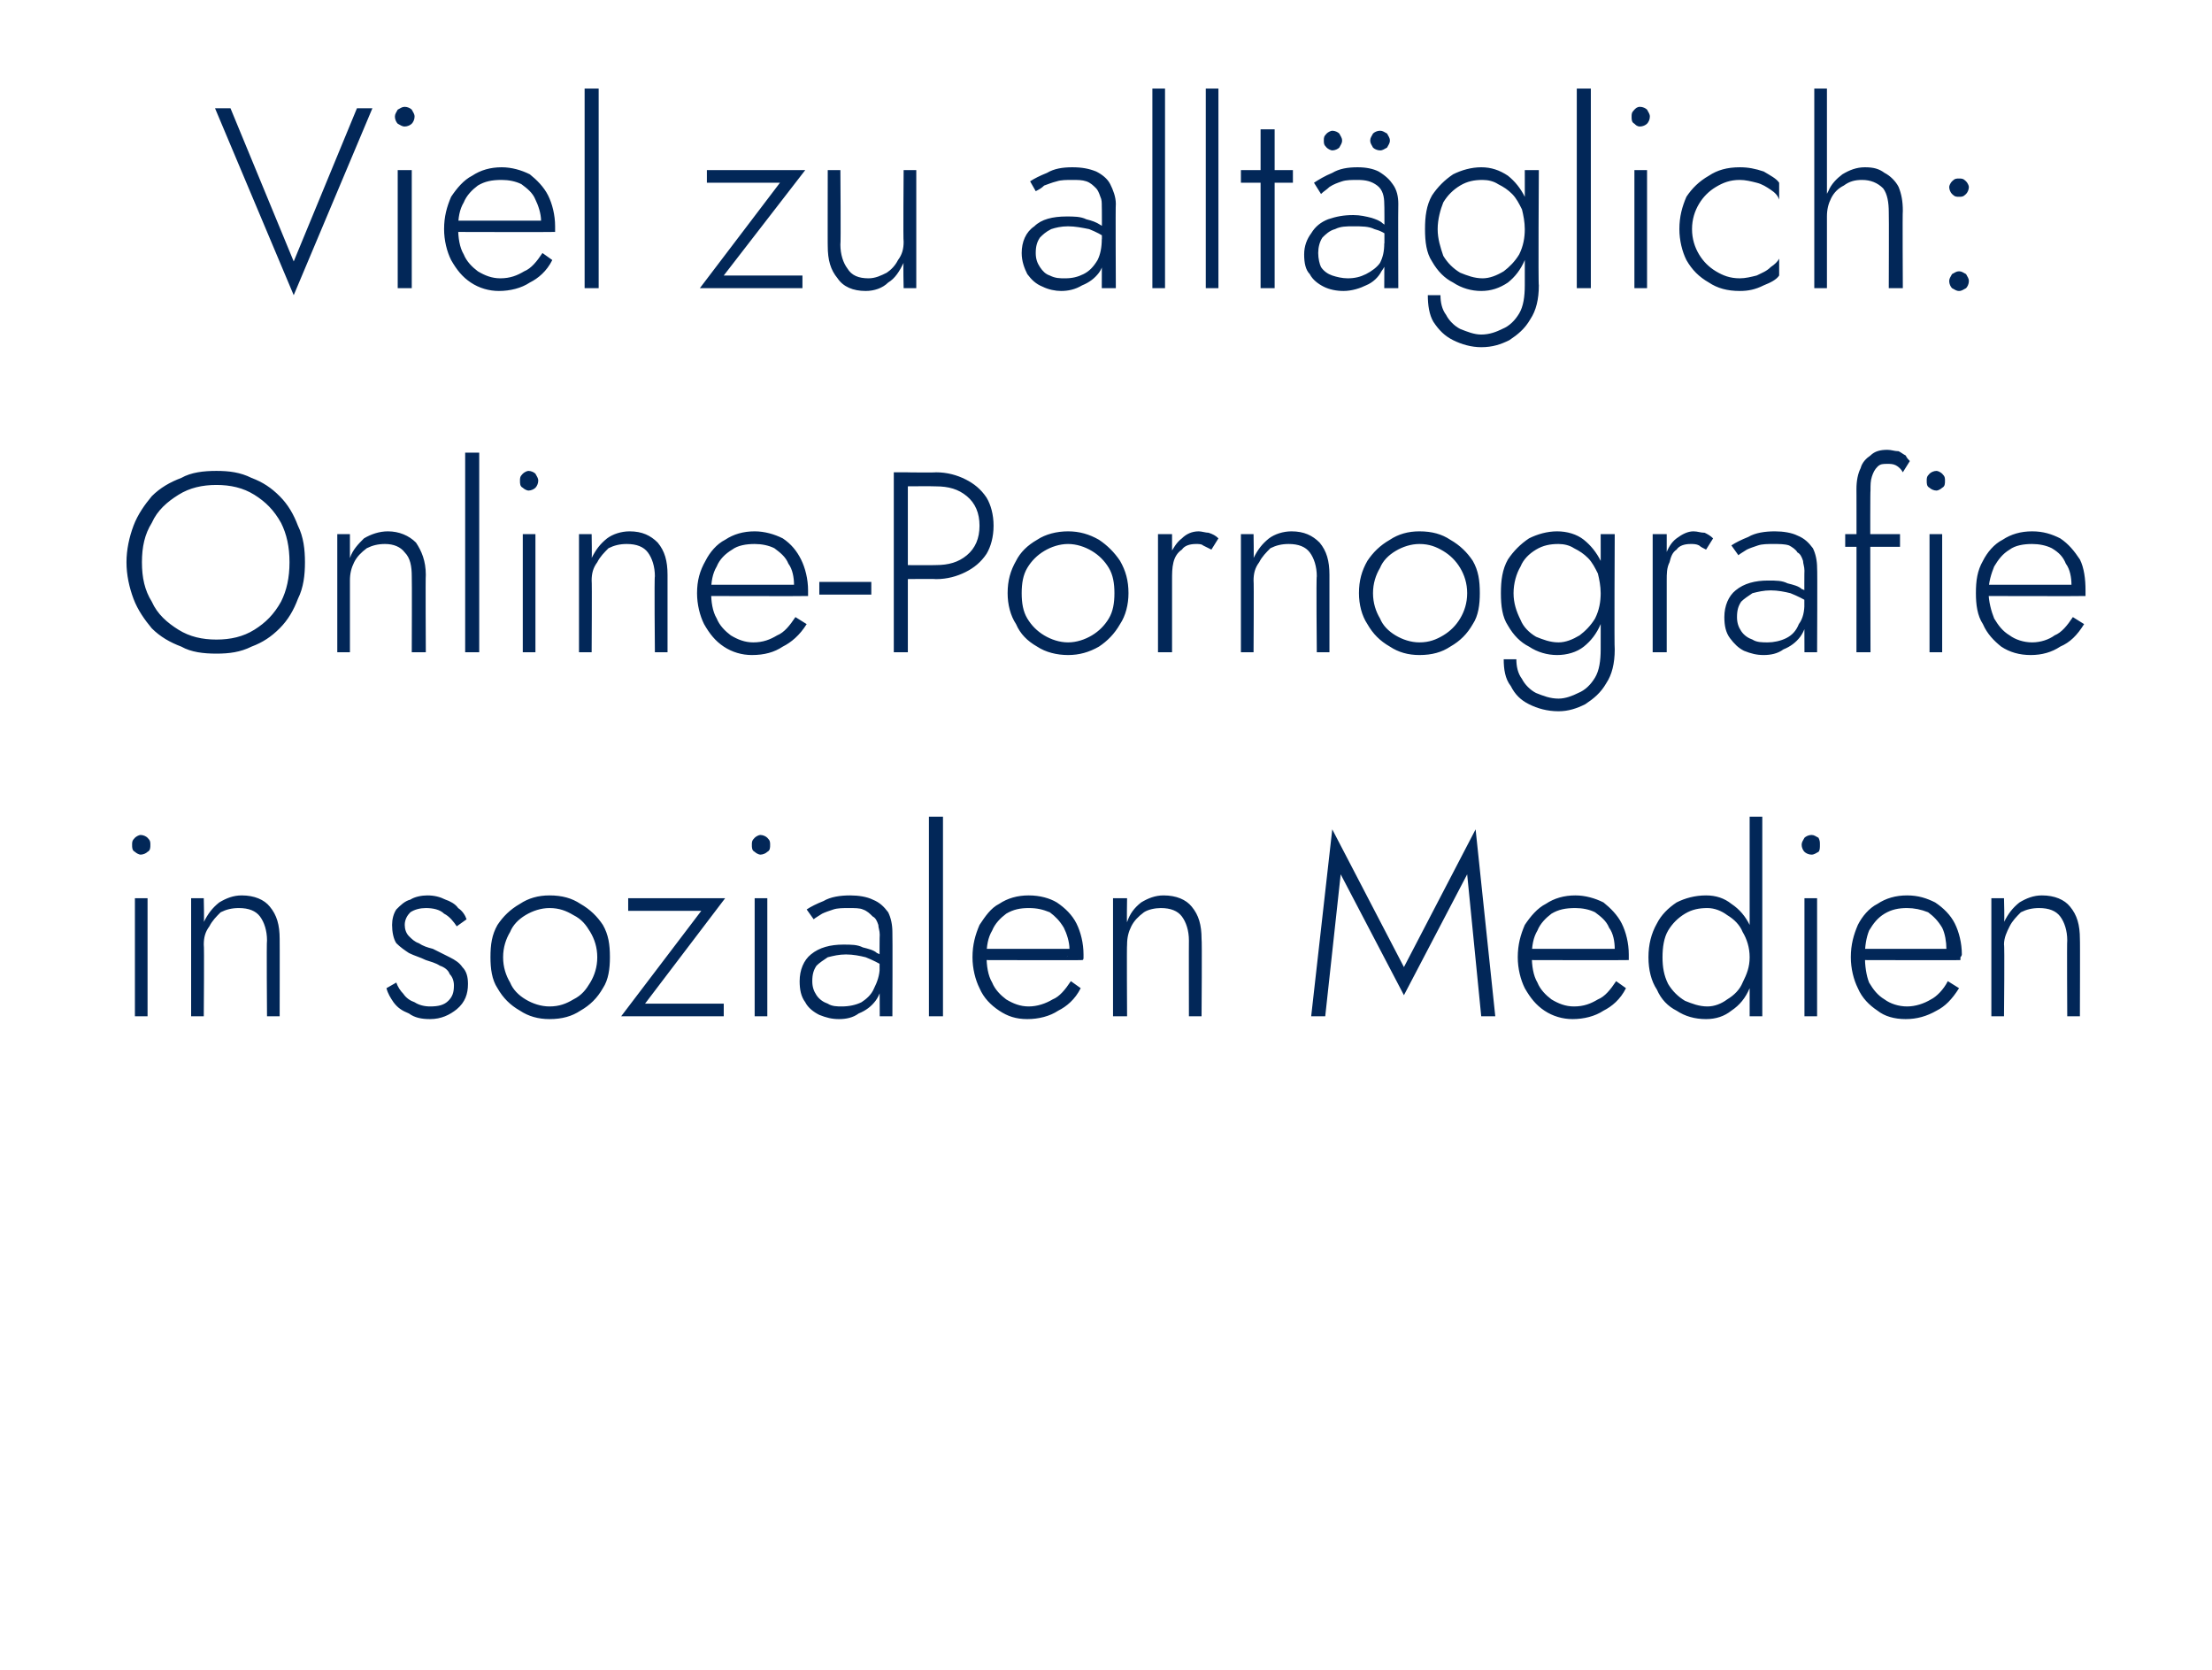 <?xml version="1.0" standalone="no"?><!DOCTYPE svg PUBLIC "-//W3C//DTD SVG 1.1//EN" "http://www.w3.org/Graphics/SVG/1.1/DTD/svg11.dtd"><svg xmlns="http://www.w3.org/2000/svg" version="1.1" width="157.4px" height="118.8px" viewBox="0 -1 157.4 118.8" style="top:-1px">  <desc>Viel zu allt glich: Online-Pornografie in sozialen Medien</desc>  <defs/>  <g id="Polygon1010711">    <path d="M 9.4 59.1 C 9.4 59.3 9.4 59.5 9.6 59.6 C 9.7 59.7 9.9 59.8 10 59.8 C 10.2 59.8 10.4 59.7 10.5 59.6 C 10.7 59.5 10.7 59.3 10.7 59.1 C 10.7 58.9 10.7 58.8 10.5 58.6 C 10.4 58.5 10.2 58.4 10 58.4 C 9.9 58.4 9.7 58.5 9.6 58.6 C 9.4 58.8 9.4 58.9 9.4 59.1 Z M 9.6 62.9 L 9.6 71.3 L 10.5 71.3 L 10.5 62.9 L 9.6 62.9 Z M 19 65.9 C 18.96 65.89 19 71.3 19 71.3 L 19.9 71.3 C 19.9 71.3 19.91 65.78 19.9 65.8 C 19.9 64.8 19.7 64.1 19.2 63.5 C 18.8 63 18.1 62.7 17.2 62.7 C 16.6 62.7 16.1 62.9 15.6 63.2 C 15.1 63.6 14.8 64 14.5 64.6 C 14.54 64.65 14.5 62.9 14.5 62.9 L 13.6 62.9 L 13.6 71.3 L 14.5 71.3 C 14.5 71.3 14.54 66.18 14.5 66.2 C 14.5 65.7 14.6 65.3 14.9 64.9 C 15.1 64.5 15.4 64.2 15.7 63.9 C 16.1 63.7 16.5 63.6 17 63.6 C 17.7 63.6 18.2 63.8 18.5 64.2 C 18.8 64.6 19 65.2 19 65.9 Z M 28.2 68.9 C 28.2 68.9 27.5 69.3 27.5 69.3 C 27.6 69.7 27.8 70 28 70.3 C 28.3 70.7 28.6 70.9 29.1 71.1 C 29.5 71.4 30 71.5 30.6 71.5 C 31.4 71.5 32 71.2 32.5 70.8 C 33.1 70.3 33.3 69.7 33.3 69 C 33.3 68.5 33.2 68.1 32.9 67.8 C 32.7 67.5 32.4 67.3 32 67.1 C 31.6 66.9 31.2 66.7 30.8 66.5 C 30.4 66.4 30.1 66.3 29.8 66.1 C 29.5 66 29.3 65.8 29.1 65.6 C 28.9 65.4 28.8 65.1 28.8 64.8 C 28.8 64.4 29 64.1 29.2 63.9 C 29.5 63.7 29.9 63.6 30.3 63.6 C 30.8 63.6 31.3 63.7 31.6 64 C 32 64.2 32.3 64.6 32.5 64.9 C 32.5 64.9 33.2 64.4 33.2 64.4 C 33.1 64.1 32.9 63.8 32.6 63.6 C 32.4 63.3 32 63.1 31.7 63 C 31.3 62.8 30.9 62.7 30.4 62.7 C 30 62.7 29.5 62.8 29.2 63 C 28.8 63.1 28.5 63.4 28.2 63.7 C 28 64 27.9 64.4 27.9 64.8 C 27.9 65.3 28 65.8 28.2 66.1 C 28.5 66.4 28.8 66.6 29.1 66.8 C 29.5 67 29.9 67.1 30.3 67.3 C 30.6 67.4 31 67.5 31.3 67.7 C 31.6 67.8 31.9 68 32 68.3 C 32.2 68.5 32.3 68.8 32.3 69.1 C 32.3 69.6 32.2 69.9 31.9 70.2 C 31.6 70.5 31.2 70.6 30.6 70.6 C 30.2 70.6 29.8 70.5 29.5 70.3 C 29.2 70.2 28.9 70 28.7 69.7 C 28.5 69.5 28.3 69.2 28.2 68.9 Z M 34.9 67.1 C 34.9 67.9 35 68.7 35.4 69.3 C 35.8 70 36.3 70.5 37 70.9 C 37.6 71.3 38.3 71.5 39.1 71.5 C 40 71.5 40.7 71.3 41.3 70.9 C 42 70.5 42.5 70 42.9 69.3 C 43.3 68.7 43.4 67.9 43.4 67.1 C 43.4 66.2 43.3 65.5 42.9 64.8 C 42.5 64.2 42 63.7 41.3 63.3 C 40.7 62.9 40 62.7 39.1 62.7 C 38.3 62.7 37.6 62.9 37 63.3 C 36.3 63.7 35.8 64.2 35.4 64.8 C 35 65.5 34.9 66.2 34.9 67.1 Z M 35.8 67.1 C 35.8 66.4 36 65.8 36.3 65.3 C 36.5 64.8 36.9 64.4 37.4 64.1 C 37.9 63.8 38.5 63.6 39.1 63.6 C 39.8 63.6 40.3 63.8 40.8 64.1 C 41.4 64.4 41.7 64.8 42 65.3 C 42.3 65.8 42.5 66.4 42.5 67.1 C 42.5 67.8 42.3 68.4 42 68.9 C 41.7 69.4 41.4 69.8 40.8 70.1 C 40.3 70.4 39.8 70.6 39.1 70.6 C 38.5 70.6 37.9 70.4 37.4 70.1 C 36.9 69.8 36.5 69.4 36.3 68.9 C 36 68.4 35.8 67.8 35.8 67.1 Z M 49.9 63.8 L 44.2 71.3 L 51.5 71.3 L 51.5 70.4 L 45.9 70.4 L 51.6 62.9 L 44.7 62.9 L 44.7 63.8 L 49.9 63.8 Z M 53.5 59.1 C 53.5 59.3 53.5 59.5 53.7 59.6 C 53.8 59.7 54 59.8 54.1 59.8 C 54.3 59.8 54.5 59.7 54.6 59.6 C 54.8 59.5 54.8 59.3 54.8 59.1 C 54.8 58.9 54.8 58.8 54.6 58.6 C 54.5 58.5 54.3 58.4 54.1 58.4 C 54 58.4 53.8 58.5 53.7 58.6 C 53.5 58.8 53.5 58.9 53.5 59.1 Z M 53.7 62.9 L 53.7 71.3 L 54.6 71.3 L 54.6 62.9 L 53.7 62.9 Z M 57.8 68.8 C 57.8 68.3 57.9 68 58.1 67.7 C 58.3 67.5 58.6 67.3 58.9 67.1 C 59.3 67 59.7 66.9 60.2 66.9 C 60.7 66.9 61.2 67 61.6 67.1 C 62.1 67.3 62.5 67.5 63 67.8 C 63 67.8 63 67.2 63 67.2 C 62.8 67.1 62.7 66.9 62.4 66.8 C 62.2 66.6 61.8 66.5 61.4 66.4 C 61 66.2 60.6 66.2 60 66.2 C 59.1 66.2 58.3 66.4 57.7 66.9 C 57.2 67.3 56.9 68 56.9 68.8 C 56.9 69.4 57 69.9 57.3 70.3 C 57.5 70.7 57.9 71 58.3 71.2 C 58.8 71.4 59.2 71.5 59.7 71.5 C 60.2 71.5 60.7 71.4 61.1 71.1 C 61.6 70.9 62 70.6 62.3 70.2 C 62.6 69.8 62.8 69.2 62.8 68.6 C 62.8 68.6 62.6 67.8 62.6 67.8 C 62.6 68.4 62.4 68.9 62.2 69.3 C 62 69.8 61.6 70.1 61.3 70.3 C 60.9 70.5 60.4 70.6 59.9 70.6 C 59.6 70.6 59.2 70.6 58.9 70.4 C 58.6 70.3 58.3 70.1 58.1 69.8 C 57.9 69.5 57.8 69.2 57.8 68.8 Z M 57.9 64.4 C 58 64.3 58.2 64.2 58.5 64 C 58.7 63.9 59 63.8 59.3 63.7 C 59.6 63.6 60 63.6 60.4 63.6 C 60.8 63.6 61.2 63.6 61.4 63.7 C 61.7 63.8 61.9 64 62.1 64.2 C 62.3 64.3 62.4 64.5 62.5 64.8 C 62.5 65 62.6 65.2 62.6 65.5 C 62.57 65.47 62.6 71.3 62.6 71.3 L 63.5 71.3 C 63.5 71.3 63.52 65.34 63.5 65.3 C 63.5 64.8 63.4 64.3 63.2 63.9 C 62.9 63.5 62.6 63.2 62.1 63 C 61.7 62.8 61.1 62.7 60.5 62.7 C 59.8 62.7 59.1 62.8 58.6 63.1 C 58.1 63.3 57.7 63.5 57.4 63.7 C 57.4 63.7 57.9 64.4 57.9 64.4 Z M 66.1 57.1 L 66.1 71.3 L 67.1 71.3 L 67.1 57.1 L 66.1 57.1 Z M 73.1 71.5 C 73.9 71.5 74.7 71.3 75.3 70.9 C 75.9 70.6 76.5 70.1 76.9 69.3 C 76.9 69.3 76.2 68.8 76.2 68.8 C 75.8 69.4 75.4 69.9 74.9 70.1 C 74.4 70.4 73.8 70.6 73.2 70.6 C 72.6 70.6 72.1 70.4 71.6 70.1 C 71.2 69.8 70.8 69.4 70.6 68.9 C 70.3 68.4 70.2 67.7 70.2 67 C 70.2 66.3 70.3 65.7 70.6 65.2 C 70.8 64.7 71.2 64.3 71.6 64 C 72.1 63.7 72.6 63.6 73.2 63.6 C 73.8 63.6 74.2 63.7 74.7 63.9 C 75.1 64.2 75.4 64.5 75.7 65 C 75.9 65.4 76.1 66 76.1 66.5 C 76.1 66.6 76 66.7 76 66.8 C 76 66.9 76 67 75.9 67.1 C 75.93 67.07 76.3 66.5 76.3 66.5 L 69.8 66.5 L 69.8 67.3 C 69.8 67.3 77.04 67.32 77 67.3 C 77.1 67.3 77.1 67.2 77.1 67.1 C 77.1 67 77.1 66.9 77.1 66.9 C 77.1 66.1 76.9 65.3 76.6 64.7 C 76.3 64.1 75.8 63.6 75.2 63.2 C 74.7 62.9 74 62.7 73.2 62.7 C 72.4 62.7 71.7 62.9 71.1 63.3 C 70.5 63.6 70.1 64.2 69.7 64.8 C 69.4 65.5 69.2 66.2 69.2 67.1 C 69.2 67.9 69.4 68.7 69.7 69.3 C 70 70 70.5 70.5 71.1 70.9 C 71.7 71.3 72.3 71.5 73.1 71.5 Z M 84.6 65.9 C 84.59 65.89 84.6 71.3 84.6 71.3 L 85.5 71.3 C 85.5 71.3 85.54 65.78 85.5 65.8 C 85.5 64.8 85.3 64.1 84.8 63.5 C 84.4 63 83.7 62.7 82.8 62.7 C 82.2 62.7 81.7 62.9 81.2 63.2 C 80.7 63.6 80.4 64 80.2 64.6 C 80.17 64.65 80.2 62.9 80.2 62.9 L 79.2 62.9 L 79.2 71.3 L 80.2 71.3 C 80.2 71.3 80.17 66.18 80.2 66.2 C 80.2 65.7 80.3 65.3 80.5 64.9 C 80.7 64.5 81 64.2 81.4 63.9 C 81.7 63.7 82.2 63.6 82.6 63.6 C 83.3 63.6 83.8 63.8 84.1 64.2 C 84.4 64.6 84.6 65.2 84.6 65.9 Z M 95.4 61.2 L 99.9 69.8 L 104.4 61.2 L 105.4 71.3 L 106.4 71.3 L 105 58 L 99.9 67.8 L 94.8 58 L 93.3 71.3 L 94.3 71.3 L 95.4 61.2 Z M 111.9 71.5 C 112.7 71.5 113.5 71.3 114.1 70.9 C 114.7 70.6 115.3 70.1 115.7 69.3 C 115.7 69.3 115 68.8 115 68.8 C 114.6 69.4 114.2 69.9 113.7 70.1 C 113.2 70.4 112.7 70.6 112 70.6 C 111.4 70.6 110.9 70.4 110.4 70.1 C 110 69.8 109.6 69.4 109.4 68.9 C 109.1 68.4 109 67.7 109 67 C 109 66.3 109.1 65.7 109.4 65.2 C 109.6 64.7 110 64.3 110.4 64 C 110.9 63.7 111.4 63.6 112.1 63.6 C 112.6 63.6 113.1 63.7 113.5 63.9 C 113.9 64.2 114.3 64.5 114.5 65 C 114.8 65.4 114.9 66 114.9 66.5 C 114.9 66.6 114.9 66.7 114.8 66.8 C 114.8 66.9 114.8 67 114.7 67.1 C 114.75 67.07 115.1 66.5 115.1 66.5 L 108.6 66.5 L 108.6 67.3 C 108.6 67.3 115.86 67.32 115.9 67.3 C 115.9 67.3 115.9 67.2 115.9 67.1 C 115.9 67 115.9 66.9 115.9 66.9 C 115.9 66.1 115.7 65.3 115.4 64.7 C 115.1 64.1 114.6 63.6 114.1 63.2 C 113.5 62.9 112.8 62.7 112.1 62.7 C 111.3 62.7 110.6 62.9 110 63.3 C 109.4 63.6 108.9 64.2 108.5 64.8 C 108.2 65.5 108 66.2 108 67.1 C 108 67.9 108.2 68.7 108.5 69.3 C 108.9 70 109.3 70.5 109.9 70.9 C 110.5 71.3 111.2 71.5 111.9 71.5 Z M 124.5 57.1 L 124.5 71.3 L 125.4 71.3 L 125.4 57.1 L 124.5 57.1 Z M 117.3 67.1 C 117.3 68 117.5 68.8 117.9 69.4 C 118.2 70.1 118.7 70.6 119.3 70.9 C 119.9 71.3 120.6 71.5 121.4 71.5 C 122.1 71.5 122.7 71.3 123.2 70.9 C 123.8 70.5 124.2 70 124.5 69.3 C 124.8 68.7 124.9 67.9 124.9 67.1 C 124.9 66.3 124.8 65.5 124.5 64.8 C 124.2 64.2 123.8 63.7 123.2 63.3 C 122.7 62.9 122.1 62.7 121.4 62.7 C 120.6 62.7 119.9 62.9 119.3 63.2 C 118.7 63.6 118.2 64.1 117.9 64.7 C 117.5 65.4 117.3 66.2 117.3 67.1 Z M 118.3 67.1 C 118.3 66.4 118.4 65.7 118.7 65.2 C 119 64.7 119.4 64.3 119.9 64 C 120.4 63.7 120.9 63.6 121.5 63.6 C 122 63.6 122.5 63.8 122.9 64.1 C 123.4 64.4 123.8 64.8 124 65.3 C 124.3 65.8 124.5 66.4 124.5 67.1 C 124.5 67.8 124.3 68.3 124 68.9 C 123.8 69.4 123.4 69.8 122.9 70.1 C 122.5 70.4 122 70.6 121.5 70.6 C 120.9 70.6 120.4 70.4 119.9 70.2 C 119.4 69.9 119 69.5 118.7 69 C 118.4 68.4 118.3 67.8 118.3 67.1 Z M 128.2 59.1 C 128.2 59.3 128.3 59.5 128.4 59.6 C 128.5 59.7 128.7 59.8 128.9 59.8 C 129.1 59.8 129.2 59.7 129.4 59.6 C 129.5 59.5 129.5 59.3 129.5 59.1 C 129.5 58.9 129.5 58.8 129.4 58.6 C 129.2 58.5 129.1 58.4 128.9 58.4 C 128.7 58.4 128.5 58.5 128.4 58.6 C 128.3 58.8 128.2 58.9 128.2 59.1 Z M 128.4 62.9 L 128.4 71.3 L 129.3 71.3 L 129.3 62.9 L 128.4 62.9 Z M 135.6 71.5 C 136.4 71.5 137.1 71.3 137.8 70.9 C 138.4 70.6 138.9 70.1 139.4 69.3 C 139.4 69.3 138.6 68.8 138.6 68.8 C 138.3 69.4 137.8 69.9 137.4 70.1 C 136.9 70.4 136.3 70.6 135.7 70.6 C 135.1 70.6 134.5 70.4 134.1 70.1 C 133.6 69.8 133.3 69.4 133 68.9 C 132.8 68.4 132.7 67.7 132.7 67 C 132.7 66.3 132.8 65.7 133 65.2 C 133.3 64.7 133.6 64.3 134.1 64 C 134.6 63.7 135.1 63.6 135.7 63.6 C 136.2 63.6 136.7 63.7 137.2 63.9 C 137.6 64.2 137.9 64.5 138.2 65 C 138.4 65.4 138.5 66 138.5 66.5 C 138.5 66.6 138.5 66.7 138.5 66.8 C 138.5 66.9 138.4 67 138.4 67.1 C 138.41 67.07 138.8 66.5 138.8 66.5 L 132.3 66.5 L 132.3 67.3 C 132.3 67.3 139.52 67.32 139.5 67.3 C 139.5 67.3 139.5 67.2 139.5 67.1 C 139.6 67 139.6 66.9 139.6 66.9 C 139.6 66.1 139.4 65.3 139.1 64.7 C 138.8 64.1 138.3 63.6 137.7 63.2 C 137.1 62.9 136.5 62.7 135.7 62.7 C 134.9 62.7 134.2 62.9 133.6 63.3 C 133 63.6 132.5 64.2 132.2 64.8 C 131.9 65.5 131.7 66.2 131.7 67.1 C 131.7 67.9 131.9 68.7 132.2 69.3 C 132.5 70 133 70.5 133.6 70.9 C 134.1 71.3 134.8 71.5 135.6 71.5 Z M 147.1 65.9 C 147.07 65.89 147.1 71.3 147.1 71.3 L 148 71.3 C 148 71.3 148.02 65.78 148 65.8 C 148 64.8 147.8 64.1 147.3 63.5 C 146.9 63 146.2 62.7 145.3 62.7 C 144.7 62.7 144.2 62.9 143.7 63.2 C 143.2 63.6 142.9 64 142.6 64.6 C 142.65 64.65 142.6 62.9 142.6 62.9 L 141.7 62.9 L 141.7 71.3 L 142.6 71.3 C 142.6 71.3 142.65 66.18 142.6 66.2 C 142.6 65.7 142.8 65.3 143 64.9 C 143.2 64.5 143.5 64.2 143.8 63.9 C 144.2 63.7 144.6 63.6 145.1 63.6 C 145.8 63.6 146.3 63.8 146.6 64.2 C 146.9 64.6 147.1 65.2 147.1 65.9 Z " stroke="none" fill="#022758"/>  </g>  <g id="Polygon1010710">    <path d="M 10.1 39 C 10.1 37.9 10.3 37 10.8 36.2 C 11.2 35.3 11.9 34.7 12.7 34.2 C 13.5 33.7 14.4 33.5 15.4 33.5 C 16.4 33.5 17.3 33.7 18.1 34.2 C 18.9 34.7 19.5 35.3 20 36.2 C 20.4 37 20.6 37.9 20.6 39 C 20.6 40.1 20.4 41 20 41.8 C 19.5 42.7 18.9 43.3 18.1 43.8 C 17.3 44.3 16.4 44.5 15.4 44.5 C 14.4 44.5 13.5 44.3 12.7 43.8 C 11.9 43.3 11.2 42.7 10.8 41.8 C 10.3 41 10.1 40.1 10.1 39 Z M 9 39 C 9 39.9 9.2 40.8 9.5 41.6 C 9.8 42.4 10.3 43.1 10.8 43.7 C 11.4 44.3 12.1 44.7 12.9 45 C 13.6 45.4 14.5 45.5 15.4 45.5 C 16.3 45.5 17.1 45.4 17.9 45 C 18.7 44.7 19.3 44.3 19.9 43.7 C 20.5 43.1 20.9 42.4 21.2 41.6 C 21.6 40.8 21.7 39.9 21.7 39 C 21.7 38.1 21.6 37.2 21.2 36.4 C 20.9 35.6 20.5 34.9 19.9 34.3 C 19.3 33.7 18.7 33.3 17.9 33 C 17.1 32.6 16.3 32.5 15.4 32.5 C 14.5 32.5 13.6 32.6 12.9 33 C 12.1 33.3 11.4 33.7 10.8 34.3 C 10.3 34.9 9.8 35.6 9.5 36.4 C 9.2 37.2 9 38.1 9 39 Z M 29.3 40 C 29.32 39.99 29.3 45.4 29.3 45.4 L 30.3 45.4 C 30.3 45.4 30.27 39.88 30.3 39.9 C 30.3 38.9 30 38.2 29.6 37.6 C 29.1 37.1 28.4 36.8 27.6 36.8 C 27 36.8 26.4 37 25.9 37.3 C 25.5 37.7 25.1 38.1 24.9 38.7 C 24.9 38.75 24.9 37 24.9 37 L 24 37 L 24 45.4 L 24.9 45.4 C 24.9 45.4 24.9 40.28 24.9 40.3 C 24.9 39.8 25 39.4 25.2 39 C 25.4 38.6 25.7 38.3 26.1 38 C 26.5 37.8 26.9 37.7 27.4 37.7 C 28 37.7 28.5 37.9 28.8 38.3 C 29.2 38.7 29.3 39.3 29.3 40 Z M 33.1 31.2 L 33.1 45.4 L 34.1 45.4 L 34.1 31.2 L 33.1 31.2 Z M 37 33.2 C 37 33.4 37 33.6 37.2 33.7 C 37.3 33.8 37.5 33.9 37.6 33.9 C 37.8 33.9 38 33.8 38.1 33.7 C 38.2 33.6 38.3 33.4 38.3 33.2 C 38.3 33 38.2 32.9 38.1 32.7 C 38 32.6 37.8 32.5 37.6 32.5 C 37.5 32.5 37.3 32.6 37.2 32.7 C 37 32.9 37 33 37 33.2 Z M 37.2 37 L 37.2 45.4 L 38.1 45.4 L 38.1 37 L 37.2 37 Z M 46.6 40 C 46.55 39.99 46.6 45.4 46.6 45.4 L 47.5 45.4 C 47.5 45.4 47.5 39.88 47.5 39.9 C 47.5 38.9 47.3 38.2 46.8 37.6 C 46.3 37.1 45.7 36.8 44.8 36.8 C 44.2 36.8 43.6 37 43.2 37.3 C 42.7 37.7 42.4 38.1 42.1 38.7 C 42.13 38.75 42.1 37 42.1 37 L 41.2 37 L 41.2 45.4 L 42.1 45.4 C 42.1 45.4 42.13 40.28 42.1 40.3 C 42.1 39.8 42.2 39.4 42.5 39 C 42.7 38.6 43 38.3 43.3 38 C 43.7 37.8 44.1 37.7 44.6 37.7 C 45.3 37.7 45.8 37.9 46.1 38.3 C 46.4 38.7 46.6 39.3 46.6 40 Z M 53.5 45.6 C 54.4 45.6 55.1 45.4 55.7 45 C 56.3 44.7 56.9 44.2 57.4 43.4 C 57.4 43.4 56.6 42.9 56.6 42.9 C 56.2 43.5 55.8 44 55.3 44.2 C 54.8 44.5 54.3 44.7 53.6 44.7 C 53 44.7 52.5 44.5 52 44.2 C 51.6 43.9 51.2 43.5 51 43 C 50.7 42.5 50.6 41.8 50.6 41.1 C 50.6 40.4 50.7 39.8 51 39.3 C 51.2 38.8 51.6 38.4 52.1 38.1 C 52.5 37.8 53.1 37.7 53.7 37.7 C 54.2 37.7 54.7 37.8 55.1 38 C 55.5 38.3 55.9 38.6 56.1 39.1 C 56.4 39.5 56.5 40.1 56.5 40.6 C 56.5 40.7 56.5 40.8 56.4 40.9 C 56.4 41 56.4 41.1 56.4 41.2 C 56.36 41.17 56.8 40.6 56.8 40.6 L 50.2 40.6 L 50.2 41.4 C 50.2 41.4 57.47 41.42 57.5 41.4 C 57.5 41.4 57.5 41.3 57.5 41.2 C 57.5 41.1 57.5 41 57.5 41 C 57.5 40.2 57.3 39.4 57 38.8 C 56.7 38.2 56.3 37.7 55.7 37.3 C 55.1 37 54.4 36.8 53.7 36.8 C 52.9 36.8 52.2 37 51.6 37.4 C 51 37.7 50.5 38.3 50.2 38.9 C 49.8 39.6 49.6 40.3 49.6 41.2 C 49.6 42 49.8 42.8 50.1 43.4 C 50.5 44.1 50.9 44.6 51.5 45 C 52.1 45.4 52.8 45.6 53.5 45.6 Z M 58.3 41.3 L 62 41.3 L 62 40.4 L 58.3 40.4 L 58.3 41.3 Z M 63.6 32.6 L 63.6 45.4 L 64.6 45.4 L 64.6 32.6 L 63.6 32.6 Z M 64.1 33.6 C 64.1 33.6 66.56 33.58 66.6 33.6 C 67.5 33.6 68.2 33.8 68.8 34.3 C 69.4 34.8 69.7 35.5 69.7 36.4 C 69.7 37.3 69.4 38 68.8 38.5 C 68.2 39 67.5 39.2 66.6 39.2 C 66.56 39.22 64.1 39.2 64.1 39.2 L 64.1 40.2 C 64.1 40.2 66.56 40.17 66.6 40.2 C 67.4 40.2 68.1 40 68.7 39.7 C 69.3 39.4 69.8 39 70.2 38.4 C 70.5 37.9 70.7 37.2 70.7 36.4 C 70.7 35.6 70.5 34.9 70.2 34.4 C 69.8 33.8 69.3 33.4 68.7 33.1 C 68.1 32.8 67.4 32.6 66.6 32.6 C 66.56 32.63 64.1 32.6 64.1 32.6 L 64.1 33.6 Z M 71.7 41.2 C 71.7 42 71.9 42.8 72.3 43.4 C 72.6 44.1 73.1 44.6 73.8 45 C 74.4 45.4 75.2 45.6 76 45.6 C 76.8 45.6 77.5 45.4 78.2 45 C 78.8 44.6 79.3 44.1 79.7 43.4 C 80.1 42.8 80.3 42 80.3 41.2 C 80.3 40.3 80.1 39.6 79.7 38.9 C 79.3 38.3 78.8 37.8 78.2 37.4 C 77.5 37 76.8 36.8 76 36.8 C 75.2 36.8 74.4 37 73.8 37.4 C 73.1 37.8 72.6 38.3 72.3 38.9 C 71.9 39.6 71.7 40.3 71.7 41.2 Z M 72.7 41.2 C 72.7 40.5 72.8 39.9 73.1 39.4 C 73.4 38.9 73.8 38.5 74.3 38.2 C 74.8 37.9 75.4 37.7 76 37.7 C 76.6 37.7 77.2 37.9 77.7 38.2 C 78.2 38.5 78.6 38.9 78.9 39.4 C 79.2 39.9 79.3 40.5 79.3 41.2 C 79.3 41.9 79.2 42.5 78.9 43 C 78.6 43.5 78.2 43.9 77.7 44.2 C 77.2 44.5 76.6 44.7 76 44.7 C 75.4 44.7 74.8 44.5 74.3 44.2 C 73.8 43.9 73.4 43.5 73.1 43 C 72.8 42.5 72.7 41.9 72.7 41.2 Z M 83.4 37 L 82.4 37 L 82.4 45.4 L 83.4 45.4 L 83.4 37 Z M 86.2 38.1 C 86.2 38.1 86.7 37.3 86.7 37.3 C 86.5 37.1 86.3 37 86 36.9 C 85.8 36.9 85.5 36.8 85.3 36.8 C 84.8 36.8 84.4 37 84.1 37.3 C 83.7 37.6 83.5 38 83.2 38.5 C 83 39 82.9 39.6 82.9 40.3 C 82.9 40.3 83.4 40.3 83.4 40.3 C 83.4 39.8 83.4 39.4 83.5 39 C 83.6 38.6 83.8 38.3 84.1 38.1 C 84.3 37.8 84.7 37.7 85.1 37.7 C 85.3 37.7 85.5 37.7 85.6 37.8 C 85.8 37.9 86 38 86.2 38.1 Z M 93.7 40 C 93.65 39.99 93.7 45.4 93.7 45.4 L 94.6 45.4 C 94.6 45.4 94.6 39.88 94.6 39.9 C 94.6 38.9 94.4 38.2 93.9 37.6 C 93.4 37.1 92.8 36.8 91.9 36.8 C 91.3 36.8 90.7 37 90.3 37.3 C 89.8 37.7 89.5 38.1 89.2 38.7 C 89.23 38.75 89.2 37 89.2 37 L 88.3 37 L 88.3 45.4 L 89.2 45.4 C 89.2 45.4 89.23 40.28 89.2 40.3 C 89.2 39.8 89.3 39.4 89.6 39 C 89.8 38.6 90.1 38.3 90.4 38 C 90.8 37.8 91.2 37.7 91.7 37.7 C 92.4 37.7 92.9 37.9 93.2 38.3 C 93.5 38.7 93.7 39.3 93.7 40 Z M 96.7 41.2 C 96.7 42 96.9 42.8 97.3 43.4 C 97.7 44.1 98.2 44.6 98.9 45 C 99.5 45.4 100.2 45.6 101 45.6 C 101.9 45.6 102.6 45.4 103.2 45 C 103.9 44.6 104.4 44.1 104.8 43.4 C 105.2 42.8 105.3 42 105.3 41.2 C 105.3 40.3 105.2 39.6 104.8 38.9 C 104.4 38.3 103.9 37.8 103.2 37.4 C 102.6 37 101.9 36.8 101 36.8 C 100.2 36.8 99.5 37 98.9 37.4 C 98.2 37.8 97.7 38.3 97.3 38.9 C 96.9 39.6 96.7 40.3 96.7 41.2 Z M 97.7 41.2 C 97.7 40.5 97.9 39.9 98.2 39.4 C 98.4 38.9 98.8 38.5 99.3 38.2 C 99.8 37.9 100.4 37.7 101 37.7 C 101.7 37.7 102.2 37.9 102.7 38.2 C 103.2 38.5 103.6 38.9 103.9 39.4 C 104.2 39.9 104.4 40.5 104.4 41.2 C 104.4 41.9 104.2 42.5 103.9 43 C 103.6 43.5 103.2 43.9 102.7 44.2 C 102.2 44.5 101.7 44.7 101 44.7 C 100.4 44.7 99.8 44.5 99.3 44.2 C 98.8 43.9 98.4 43.5 98.2 43 C 97.9 42.5 97.7 41.9 97.7 41.2 Z M 107 45.9 C 107 46.6 107.1 47.3 107.5 47.8 C 107.8 48.4 108.2 48.8 108.8 49.1 C 109.4 49.4 110.1 49.6 110.9 49.6 C 111.6 49.6 112.2 49.4 112.8 49.1 C 113.4 48.7 113.9 48.3 114.3 47.6 C 114.7 47 114.9 46.2 114.9 45.2 C 114.86 45.19 114.9 37 114.9 37 L 113.9 37 C 113.9 37 113.91 45.19 113.9 45.2 C 113.9 46 113.8 46.7 113.5 47.2 C 113.2 47.7 112.8 48.1 112.3 48.3 C 111.9 48.5 111.4 48.7 110.9 48.7 C 110.3 48.7 109.8 48.5 109.3 48.3 C 108.9 48.1 108.5 47.7 108.3 47.3 C 108 46.9 107.9 46.4 107.9 45.9 C 107.9 45.9 107 45.9 107 45.9 Z M 106.8 41.2 C 106.8 42.1 106.9 42.9 107.3 43.5 C 107.7 44.2 108.2 44.7 108.8 45 C 109.4 45.4 110.1 45.6 110.8 45.6 C 111.5 45.6 112.2 45.4 112.7 45 C 113.2 44.6 113.6 44.1 113.9 43.4 C 114.2 42.8 114.3 42 114.3 41.2 C 114.3 40.4 114.2 39.6 113.9 38.9 C 113.6 38.3 113.2 37.8 112.7 37.4 C 112.2 37 111.5 36.8 110.8 36.8 C 110.1 36.8 109.4 37 108.8 37.3 C 108.2 37.7 107.7 38.2 107.3 38.8 C 106.9 39.5 106.8 40.3 106.8 41.2 Z M 107.7 41.2 C 107.7 40.5 107.9 39.8 108.2 39.3 C 108.4 38.8 108.8 38.4 109.3 38.1 C 109.8 37.8 110.3 37.7 110.9 37.7 C 111.3 37.7 111.7 37.8 112 38 C 112.4 38.2 112.7 38.4 113 38.7 C 113.3 39 113.5 39.4 113.7 39.8 C 113.8 40.2 113.9 40.7 113.9 41.2 C 113.9 41.8 113.8 42.4 113.5 43 C 113.2 43.5 112.8 43.9 112.4 44.2 C 111.9 44.5 111.4 44.7 110.9 44.7 C 110.3 44.7 109.8 44.5 109.3 44.3 C 108.8 44 108.4 43.6 108.2 43.1 C 107.9 42.5 107.7 41.9 107.7 41.2 Z M 118.6 37 L 117.6 37 L 117.6 45.4 L 118.6 45.4 L 118.6 37 Z M 121.4 38.1 C 121.4 38.1 121.9 37.3 121.9 37.3 C 121.7 37.1 121.5 37 121.3 36.9 C 121 36.9 120.8 36.8 120.5 36.8 C 120.1 36.8 119.7 37 119.3 37.3 C 118.9 37.6 118.7 38 118.5 38.5 C 118.3 39 118.2 39.6 118.2 40.3 C 118.2 40.3 118.6 40.3 118.6 40.3 C 118.6 39.8 118.6 39.4 118.8 39 C 118.9 38.6 119 38.3 119.3 38.1 C 119.5 37.8 119.9 37.7 120.3 37.7 C 120.5 37.7 120.7 37.7 120.9 37.8 C 121 37.9 121.2 38 121.4 38.1 Z M 123.6 42.9 C 123.6 42.4 123.7 42.1 123.9 41.8 C 124.1 41.6 124.4 41.4 124.7 41.2 C 125.1 41.1 125.5 41 126 41 C 126.5 41 127 41.1 127.4 41.2 C 127.9 41.4 128.3 41.6 128.8 41.9 C 128.8 41.9 128.8 41.3 128.8 41.3 C 128.7 41.2 128.5 41 128.2 40.9 C 128 40.7 127.6 40.6 127.2 40.5 C 126.8 40.3 126.4 40.3 125.8 40.3 C 124.9 40.3 124.1 40.5 123.5 41 C 123 41.4 122.7 42.1 122.7 42.9 C 122.7 43.5 122.8 44 123.1 44.4 C 123.4 44.8 123.7 45.1 124.1 45.3 C 124.6 45.5 125 45.6 125.5 45.6 C 126 45.6 126.5 45.5 126.9 45.2 C 127.4 45 127.8 44.7 128.1 44.3 C 128.4 43.9 128.6 43.3 128.6 42.7 C 128.6 42.7 128.4 41.9 128.4 41.9 C 128.4 42.5 128.3 43 128 43.4 C 127.8 43.9 127.5 44.2 127.1 44.4 C 126.7 44.6 126.2 44.7 125.8 44.7 C 125.4 44.7 125 44.7 124.7 44.5 C 124.4 44.4 124.1 44.2 123.9 43.9 C 123.7 43.6 123.6 43.3 123.6 42.9 Z M 123.7 38.5 C 123.8 38.4 124 38.3 124.3 38.1 C 124.5 38 124.8 37.9 125.1 37.8 C 125.4 37.7 125.8 37.7 126.2 37.7 C 126.6 37.7 127 37.7 127.3 37.8 C 127.5 37.9 127.8 38.1 127.9 38.3 C 128.1 38.4 128.2 38.6 128.3 38.9 C 128.3 39.1 128.4 39.3 128.4 39.6 C 128.38 39.57 128.4 45.4 128.4 45.4 L 129.3 45.4 C 129.3 45.4 129.33 39.44 129.3 39.4 C 129.3 38.9 129.2 38.4 129 38 C 128.7 37.6 128.4 37.3 127.9 37.1 C 127.5 36.9 126.9 36.8 126.3 36.8 C 125.6 36.8 124.9 36.9 124.4 37.2 C 123.9 37.4 123.5 37.6 123.2 37.8 C 123.2 37.8 123.7 38.5 123.7 38.5 Z M 131.3 37 L 131.3 37.9 L 135.2 37.9 L 135.2 37 L 131.3 37 Z M 135.4 32.6 C 135.4 32.6 135.9 31.8 135.9 31.8 C 135.8 31.7 135.7 31.6 135.6 31.4 C 135.4 31.3 135.3 31.2 135.1 31.1 C 134.8 31.1 134.6 31 134.3 31 C 133.8 31 133.4 31.1 133.1 31.4 C 132.8 31.6 132.5 31.9 132.4 32.3 C 132.2 32.7 132.1 33.2 132.1 33.8 C 132.11 33.76 132.1 45.4 132.1 45.4 L 133.1 45.4 C 133.1 45.4 133.06 33.87 133.1 33.9 C 133.1 33.5 133.1 33.2 133.2 32.9 C 133.3 32.6 133.4 32.4 133.6 32.2 C 133.8 32 134 32 134.3 32 C 134.5 32 134.7 32 134.9 32.1 C 135.1 32.2 135.3 32.4 135.4 32.6 Z M 137.1 33.2 C 137.1 33.4 137.1 33.6 137.3 33.7 C 137.4 33.8 137.6 33.9 137.8 33.9 C 137.9 33.9 138.1 33.8 138.2 33.7 C 138.4 33.6 138.4 33.4 138.4 33.2 C 138.4 33 138.4 32.9 138.2 32.7 C 138.1 32.6 137.9 32.5 137.8 32.5 C 137.6 32.5 137.4 32.6 137.3 32.7 C 137.1 32.9 137.1 33 137.1 33.2 Z M 137.3 37 L 137.3 45.4 L 138.2 45.4 L 138.2 37 L 137.3 37 Z M 144.5 45.6 C 145.3 45.6 146 45.4 146.6 45 C 147.3 44.7 147.8 44.2 148.3 43.4 C 148.3 43.4 147.5 42.9 147.5 42.9 C 147.1 43.5 146.7 44 146.2 44.2 C 145.8 44.5 145.2 44.7 144.6 44.7 C 144 44.7 143.4 44.5 143 44.2 C 142.5 43.9 142.2 43.5 141.9 43 C 141.7 42.5 141.5 41.8 141.5 41.1 C 141.5 40.4 141.7 39.8 141.9 39.3 C 142.2 38.8 142.5 38.4 143 38.1 C 143.4 37.8 144 37.7 144.6 37.7 C 145.1 37.7 145.6 37.8 146 38 C 146.5 38.3 146.8 38.6 147 39.1 C 147.3 39.5 147.4 40.1 147.4 40.6 C 147.4 40.7 147.4 40.8 147.4 40.9 C 147.3 41 147.3 41.1 147.3 41.2 C 147.29 41.17 147.7 40.6 147.7 40.6 L 141.2 40.6 L 141.2 41.4 C 141.2 41.4 148.4 41.42 148.4 41.4 C 148.4 41.4 148.4 41.3 148.4 41.2 C 148.4 41.1 148.4 41 148.4 41 C 148.4 40.2 148.3 39.4 148 38.8 C 147.6 38.2 147.2 37.7 146.6 37.3 C 146 37 145.4 36.8 144.6 36.8 C 143.8 36.8 143.1 37 142.5 37.4 C 141.9 37.7 141.4 38.3 141.1 38.9 C 140.7 39.6 140.6 40.3 140.6 41.2 C 140.6 42 140.7 42.8 141.1 43.4 C 141.4 44.1 141.9 44.6 142.4 45 C 143 45.4 143.7 45.6 144.5 45.6 Z " stroke="none" fill="#022758"/>  </g>  <g id="Polygon1010709">    <path d="M 20.9 17.6 L 16.4 6.7 L 15.3 6.7 L 20.9 20 L 26.5 6.7 L 25.4 6.7 L 20.9 17.6 Z M 28.1 7.3 C 28.1 7.5 28.2 7.7 28.3 7.8 C 28.5 7.9 28.6 8 28.8 8 C 29 8 29.2 7.9 29.3 7.8 C 29.4 7.7 29.5 7.5 29.5 7.3 C 29.5 7.1 29.4 7 29.3 6.8 C 29.2 6.7 29 6.6 28.8 6.6 C 28.6 6.6 28.5 6.7 28.3 6.8 C 28.2 7 28.1 7.1 28.1 7.3 Z M 28.3 11.1 L 28.3 19.5 L 29.3 19.5 L 29.3 11.1 L 28.3 11.1 Z M 35.5 19.7 C 36.3 19.7 37.1 19.5 37.7 19.1 C 38.3 18.8 38.9 18.3 39.3 17.5 C 39.3 17.5 38.6 17 38.6 17 C 38.2 17.6 37.8 18.1 37.3 18.3 C 36.8 18.6 36.3 18.8 35.6 18.8 C 35 18.8 34.5 18.6 34 18.3 C 33.6 18 33.2 17.6 33 17.1 C 32.7 16.6 32.6 15.9 32.6 15.2 C 32.6 14.5 32.7 13.9 33 13.4 C 33.2 12.9 33.6 12.5 34 12.2 C 34.5 11.9 35 11.8 35.7 11.8 C 36.2 11.8 36.7 11.9 37.1 12.1 C 37.5 12.4 37.9 12.7 38.1 13.2 C 38.3 13.6 38.5 14.2 38.5 14.7 C 38.5 14.8 38.5 14.9 38.4 15 C 38.4 15.1 38.4 15.2 38.3 15.3 C 38.35 15.27 38.7 14.7 38.7 14.7 L 32.2 14.7 L 32.2 15.5 C 32.2 15.5 39.46 15.52 39.5 15.5 C 39.5 15.5 39.5 15.4 39.5 15.3 C 39.5 15.2 39.5 15.1 39.5 15.1 C 39.5 14.3 39.3 13.5 39 12.9 C 38.7 12.3 38.2 11.8 37.7 11.4 C 37.1 11.1 36.4 10.9 35.7 10.9 C 34.9 10.9 34.2 11.1 33.6 11.5 C 33 11.8 32.5 12.4 32.1 13 C 31.8 13.7 31.6 14.4 31.6 15.3 C 31.6 16.1 31.8 16.9 32.1 17.5 C 32.5 18.2 32.9 18.7 33.5 19.1 C 34.1 19.5 34.8 19.7 35.5 19.7 Z M 41.6 5.3 L 41.6 19.5 L 42.6 19.5 L 42.6 5.3 L 41.6 5.3 Z M 55.5 12 L 49.8 19.5 L 57.1 19.5 L 57.1 18.6 L 51.5 18.6 L 57.3 11.1 L 50.3 11.1 L 50.3 12 L 55.5 12 Z M 59.8 16.4 C 59.84 16.42 59.8 11.1 59.8 11.1 L 58.9 11.1 C 58.9 11.1 58.89 16.53 58.9 16.5 C 58.9 17.5 59.1 18.2 59.6 18.8 C 60 19.4 60.7 19.7 61.6 19.7 C 62.2 19.7 62.8 19.5 63.2 19.1 C 63.7 18.8 64 18.3 64.3 17.7 C 64.26 17.73 64.3 19.5 64.3 19.5 L 65.2 19.5 L 65.2 11.1 L 64.3 11.1 C 64.3 11.1 64.26 16.2 64.3 16.2 C 64.3 16.7 64.2 17.1 63.9 17.5 C 63.7 17.9 63.4 18.2 63.1 18.4 C 62.7 18.6 62.3 18.8 61.8 18.8 C 61.1 18.8 60.6 18.6 60.3 18.1 C 60 17.7 59.8 17.1 59.8 16.4 Z M 73.7 17 C 73.7 16.5 73.8 16.2 74 15.9 C 74.2 15.7 74.4 15.5 74.8 15.3 C 75.1 15.2 75.5 15.1 76 15.1 C 76.5 15.1 77 15.2 77.5 15.3 C 78 15.5 78.4 15.7 78.8 16 C 78.8 16 78.8 15.4 78.8 15.4 C 78.7 15.3 78.5 15.1 78.3 15 C 78 14.8 77.7 14.7 77.3 14.6 C 76.9 14.4 76.4 14.4 75.9 14.4 C 74.9 14.4 74.1 14.6 73.6 15.1 C 73 15.5 72.7 16.2 72.7 17 C 72.7 17.6 72.9 18.1 73.1 18.5 C 73.4 18.9 73.7 19.2 74.2 19.4 C 74.6 19.6 75.1 19.7 75.5 19.7 C 76 19.7 76.5 19.6 77 19.3 C 77.5 19.1 77.9 18.8 78.2 18.4 C 78.5 18 78.6 17.4 78.6 16.8 C 78.6 16.8 78.4 16 78.4 16 C 78.4 16.6 78.3 17.1 78.1 17.5 C 77.8 18 77.5 18.3 77.1 18.5 C 76.7 18.7 76.3 18.8 75.8 18.8 C 75.4 18.8 75.1 18.8 74.7 18.6 C 74.4 18.5 74.2 18.3 74 18 C 73.8 17.7 73.7 17.4 73.7 17 Z M 73.7 12.6 C 73.9 12.5 74.1 12.4 74.3 12.2 C 74.6 12.1 74.8 12 75.2 11.9 C 75.5 11.8 75.9 11.8 76.3 11.8 C 76.7 11.8 77 11.8 77.3 11.9 C 77.6 12 77.8 12.2 78 12.4 C 78.1 12.5 78.2 12.7 78.3 13 C 78.4 13.2 78.4 13.4 78.4 13.7 C 78.42 13.67 78.4 19.5 78.4 19.5 L 79.4 19.5 C 79.4 19.5 79.37 13.54 79.4 13.5 C 79.4 13 79.2 12.5 79 12.1 C 78.8 11.7 78.4 11.4 78 11.2 C 77.5 11 77 10.9 76.3 10.9 C 75.6 10.9 75 11 74.5 11.3 C 74 11.5 73.6 11.7 73.3 11.9 C 73.3 11.9 73.7 12.6 73.7 12.6 Z M 82 5.3 L 82 19.5 L 82.9 19.5 L 82.9 5.3 L 82 5.3 Z M 85.8 5.3 L 85.8 19.5 L 86.7 19.5 L 86.7 5.3 L 85.8 5.3 Z M 88.3 11.1 L 88.3 12 L 92 12 L 92 11.1 L 88.3 11.1 Z M 89.7 8.2 L 89.7 19.5 L 90.7 19.5 L 90.7 8.2 L 89.7 8.2 Z M 93.8 17 C 93.8 16.6 93.9 16.2 94.1 15.9 C 94.3 15.7 94.6 15.4 95 15.3 C 95.4 15.1 95.8 15.1 96.3 15.1 C 96.9 15.1 97.4 15.1 97.8 15.3 C 98.2 15.4 98.6 15.6 98.9 15.9 C 98.9 15.9 98.9 15.3 98.9 15.3 C 98.8 15.2 98.7 15.1 98.4 14.9 C 98.2 14.7 97.9 14.6 97.6 14.5 C 97.2 14.4 96.8 14.3 96.3 14.3 C 95.6 14.3 95.1 14.4 94.5 14.6 C 94 14.8 93.6 15.1 93.3 15.6 C 93 16 92.8 16.5 92.8 17.1 C 92.8 17.7 92.9 18.2 93.2 18.5 C 93.4 18.9 93.8 19.2 94.2 19.4 C 94.6 19.6 95.1 19.7 95.6 19.7 C 96.2 19.7 96.8 19.5 97.2 19.3 C 97.7 19.1 98.1 18.7 98.3 18.3 C 98.6 17.9 98.8 17.4 98.8 16.9 C 98.8 16.9 98.5 16.3 98.5 16.3 C 98.5 16.9 98.4 17.3 98.2 17.7 C 98 18 97.6 18.3 97.2 18.5 C 96.8 18.7 96.4 18.8 95.9 18.8 C 95.5 18.8 95.1 18.7 94.8 18.6 C 94.5 18.5 94.2 18.3 94 18 C 93.9 17.8 93.8 17.4 93.8 17 Z M 94 12.8 C 94.2 12.6 94.4 12.5 94.6 12.3 C 94.9 12.1 95.2 12 95.5 11.9 C 95.8 11.8 96.2 11.8 96.6 11.8 C 97.2 11.8 97.6 11.9 98 12.2 C 98.4 12.5 98.5 13 98.5 13.5 C 98.53 13.54 98.5 19.5 98.5 19.5 L 99.5 19.5 C 99.5 19.5 99.48 13.54 99.5 13.5 C 99.5 13 99.4 12.5 99.1 12.1 C 98.9 11.8 98.6 11.5 98.1 11.2 C 97.7 11 97.2 10.9 96.6 10.9 C 95.9 10.9 95.3 11 94.8 11.3 C 94.3 11.5 93.8 11.8 93.5 12 C 93.5 12 94 12.8 94 12.8 Z M 97.5 9 C 97.5 9.2 97.6 9.3 97.7 9.5 C 97.8 9.6 98 9.7 98.2 9.7 C 98.4 9.7 98.5 9.6 98.7 9.5 C 98.8 9.3 98.9 9.2 98.9 9 C 98.9 8.8 98.8 8.7 98.7 8.5 C 98.5 8.4 98.4 8.3 98.2 8.3 C 98 8.3 97.8 8.4 97.7 8.5 C 97.6 8.7 97.5 8.8 97.5 9 Z M 94.2 9 C 94.2 9.2 94.2 9.3 94.4 9.5 C 94.5 9.6 94.7 9.7 94.8 9.7 C 95 9.7 95.2 9.6 95.3 9.5 C 95.4 9.3 95.5 9.2 95.5 9 C 95.5 8.8 95.4 8.7 95.3 8.5 C 95.2 8.4 95 8.3 94.8 8.3 C 94.7 8.3 94.5 8.4 94.4 8.5 C 94.2 8.7 94.2 8.8 94.2 9 Z M 101.6 20 C 101.6 20.7 101.7 21.4 102 21.9 C 102.4 22.5 102.8 22.9 103.4 23.2 C 104 23.5 104.7 23.7 105.4 23.7 C 106.2 23.7 106.8 23.5 107.4 23.2 C 108 22.8 108.5 22.4 108.9 21.7 C 109.3 21.1 109.5 20.3 109.5 19.3 C 109.45 19.29 109.5 11.1 109.5 11.1 L 108.5 11.1 C 108.5 11.1 108.51 19.29 108.5 19.3 C 108.5 20.1 108.4 20.8 108.1 21.3 C 107.8 21.8 107.4 22.2 106.9 22.4 C 106.5 22.6 106 22.8 105.4 22.8 C 104.9 22.8 104.4 22.6 103.9 22.4 C 103.5 22.2 103.1 21.8 102.9 21.4 C 102.6 21 102.5 20.5 102.5 20 C 102.5 20 101.6 20 101.6 20 Z M 101.4 15.3 C 101.4 16.2 101.5 17 101.9 17.6 C 102.3 18.3 102.8 18.8 103.4 19.1 C 104 19.5 104.7 19.7 105.4 19.7 C 106.1 19.7 106.7 19.5 107.3 19.1 C 107.8 18.7 108.2 18.2 108.5 17.5 C 108.8 16.9 108.9 16.1 108.9 15.3 C 108.9 14.5 108.8 13.7 108.5 13 C 108.2 12.4 107.8 11.9 107.3 11.5 C 106.7 11.1 106.1 10.9 105.4 10.9 C 104.7 10.9 104 11.1 103.4 11.4 C 102.8 11.8 102.3 12.3 101.9 12.9 C 101.5 13.6 101.4 14.4 101.4 15.3 Z M 102.3 15.3 C 102.3 14.6 102.5 13.9 102.7 13.4 C 103 12.9 103.4 12.5 103.9 12.2 C 104.4 11.9 104.9 11.8 105.5 11.8 C 105.9 11.8 106.3 11.9 106.6 12.1 C 107 12.3 107.3 12.5 107.6 12.8 C 107.9 13.1 108.1 13.5 108.3 13.9 C 108.4 14.3 108.5 14.8 108.5 15.3 C 108.5 15.9 108.4 16.5 108.1 17.1 C 107.8 17.6 107.4 18 107 18.3 C 106.5 18.6 106 18.8 105.5 18.8 C 104.9 18.8 104.4 18.6 103.9 18.4 C 103.4 18.1 103 17.7 102.7 17.2 C 102.5 16.6 102.3 16 102.3 15.3 Z M 112.2 5.3 L 112.2 19.5 L 113.2 19.5 L 113.2 5.3 L 112.2 5.3 Z M 116.1 7.3 C 116.1 7.5 116.1 7.7 116.3 7.8 C 116.4 7.9 116.5 8 116.7 8 C 116.9 8 117.1 7.9 117.2 7.8 C 117.3 7.7 117.4 7.5 117.4 7.3 C 117.4 7.1 117.3 7 117.2 6.8 C 117.1 6.7 116.9 6.6 116.7 6.6 C 116.5 6.6 116.4 6.7 116.3 6.8 C 116.1 7 116.1 7.1 116.1 7.3 Z M 116.3 11.1 L 116.3 19.5 L 117.2 19.5 L 117.2 11.1 L 116.3 11.1 Z M 120.4 15.3 C 120.4 14.6 120.6 14 120.9 13.5 C 121.2 13 121.6 12.6 122.1 12.3 C 122.6 12 123.1 11.8 123.8 11.8 C 124.2 11.8 124.6 11.9 125 12 C 125.4 12.1 125.7 12.3 126 12.5 C 126.3 12.7 126.5 12.9 126.6 13.2 C 126.6 13.2 126.6 12 126.6 12 C 126.4 11.7 126 11.5 125.5 11.2 C 124.9 11 124.4 10.9 123.8 10.9 C 122.9 10.9 122.2 11.1 121.6 11.5 C 120.9 11.9 120.4 12.4 120 13 C 119.7 13.7 119.5 14.4 119.5 15.3 C 119.5 16.1 119.7 16.9 120 17.5 C 120.4 18.2 120.9 18.7 121.6 19.1 C 122.2 19.5 122.9 19.7 123.8 19.7 C 124.4 19.7 124.9 19.6 125.5 19.3 C 126 19.1 126.4 18.9 126.6 18.6 C 126.6 18.6 126.6 17.4 126.6 17.4 C 126.5 17.6 126.3 17.8 126 18 C 125.7 18.3 125.4 18.4 125 18.6 C 124.6 18.7 124.2 18.8 123.8 18.8 C 123.1 18.8 122.6 18.6 122.1 18.3 C 121.6 18 121.2 17.6 120.9 17.1 C 120.6 16.6 120.4 16 120.4 15.3 Z M 130 5.3 L 129.1 5.3 L 129.1 19.5 L 130 19.5 L 130 5.3 Z M 134.4 14.1 C 134.42 14.09 134.4 19.5 134.4 19.5 L 135.4 19.5 C 135.4 19.5 135.37 13.98 135.4 14 C 135.4 13.3 135.3 12.8 135.1 12.3 C 134.9 11.9 134.5 11.5 134.1 11.3 C 133.7 11 133.3 10.9 132.7 10.9 C 132.1 10.9 131.6 11.1 131.1 11.4 C 130.7 11.7 130.3 12.1 130.1 12.6 C 129.8 13.1 129.7 13.7 129.7 14.4 C 129.7 14.4 130 14.4 130 14.4 C 130 13.9 130.1 13.5 130.3 13.1 C 130.5 12.7 130.8 12.4 131.2 12.2 C 131.6 11.9 132 11.8 132.5 11.8 C 133.1 11.8 133.6 12 134 12.4 C 134.3 12.8 134.4 13.4 134.4 14.1 Z M 138.7 19 C 138.7 19.2 138.8 19.4 138.9 19.5 C 139.1 19.6 139.2 19.7 139.4 19.7 C 139.6 19.7 139.7 19.6 139.9 19.5 C 140 19.4 140.1 19.2 140.1 19 C 140.1 18.8 140 18.7 139.9 18.5 C 139.7 18.4 139.6 18.3 139.4 18.3 C 139.2 18.3 139.1 18.4 138.9 18.5 C 138.8 18.7 138.7 18.8 138.7 19 Z M 138.7 12.3 C 138.7 12.5 138.8 12.7 138.9 12.8 C 139.1 13 139.2 13 139.4 13 C 139.6 13 139.7 13 139.9 12.8 C 140 12.7 140.1 12.5 140.1 12.3 C 140.1 12.2 140 12 139.9 11.9 C 139.7 11.7 139.6 11.7 139.4 11.7 C 139.2 11.7 139.1 11.7 138.9 11.9 C 138.8 12 138.7 12.2 138.7 12.3 Z " stroke="none" fill="#022758"/>  </g></svg>
